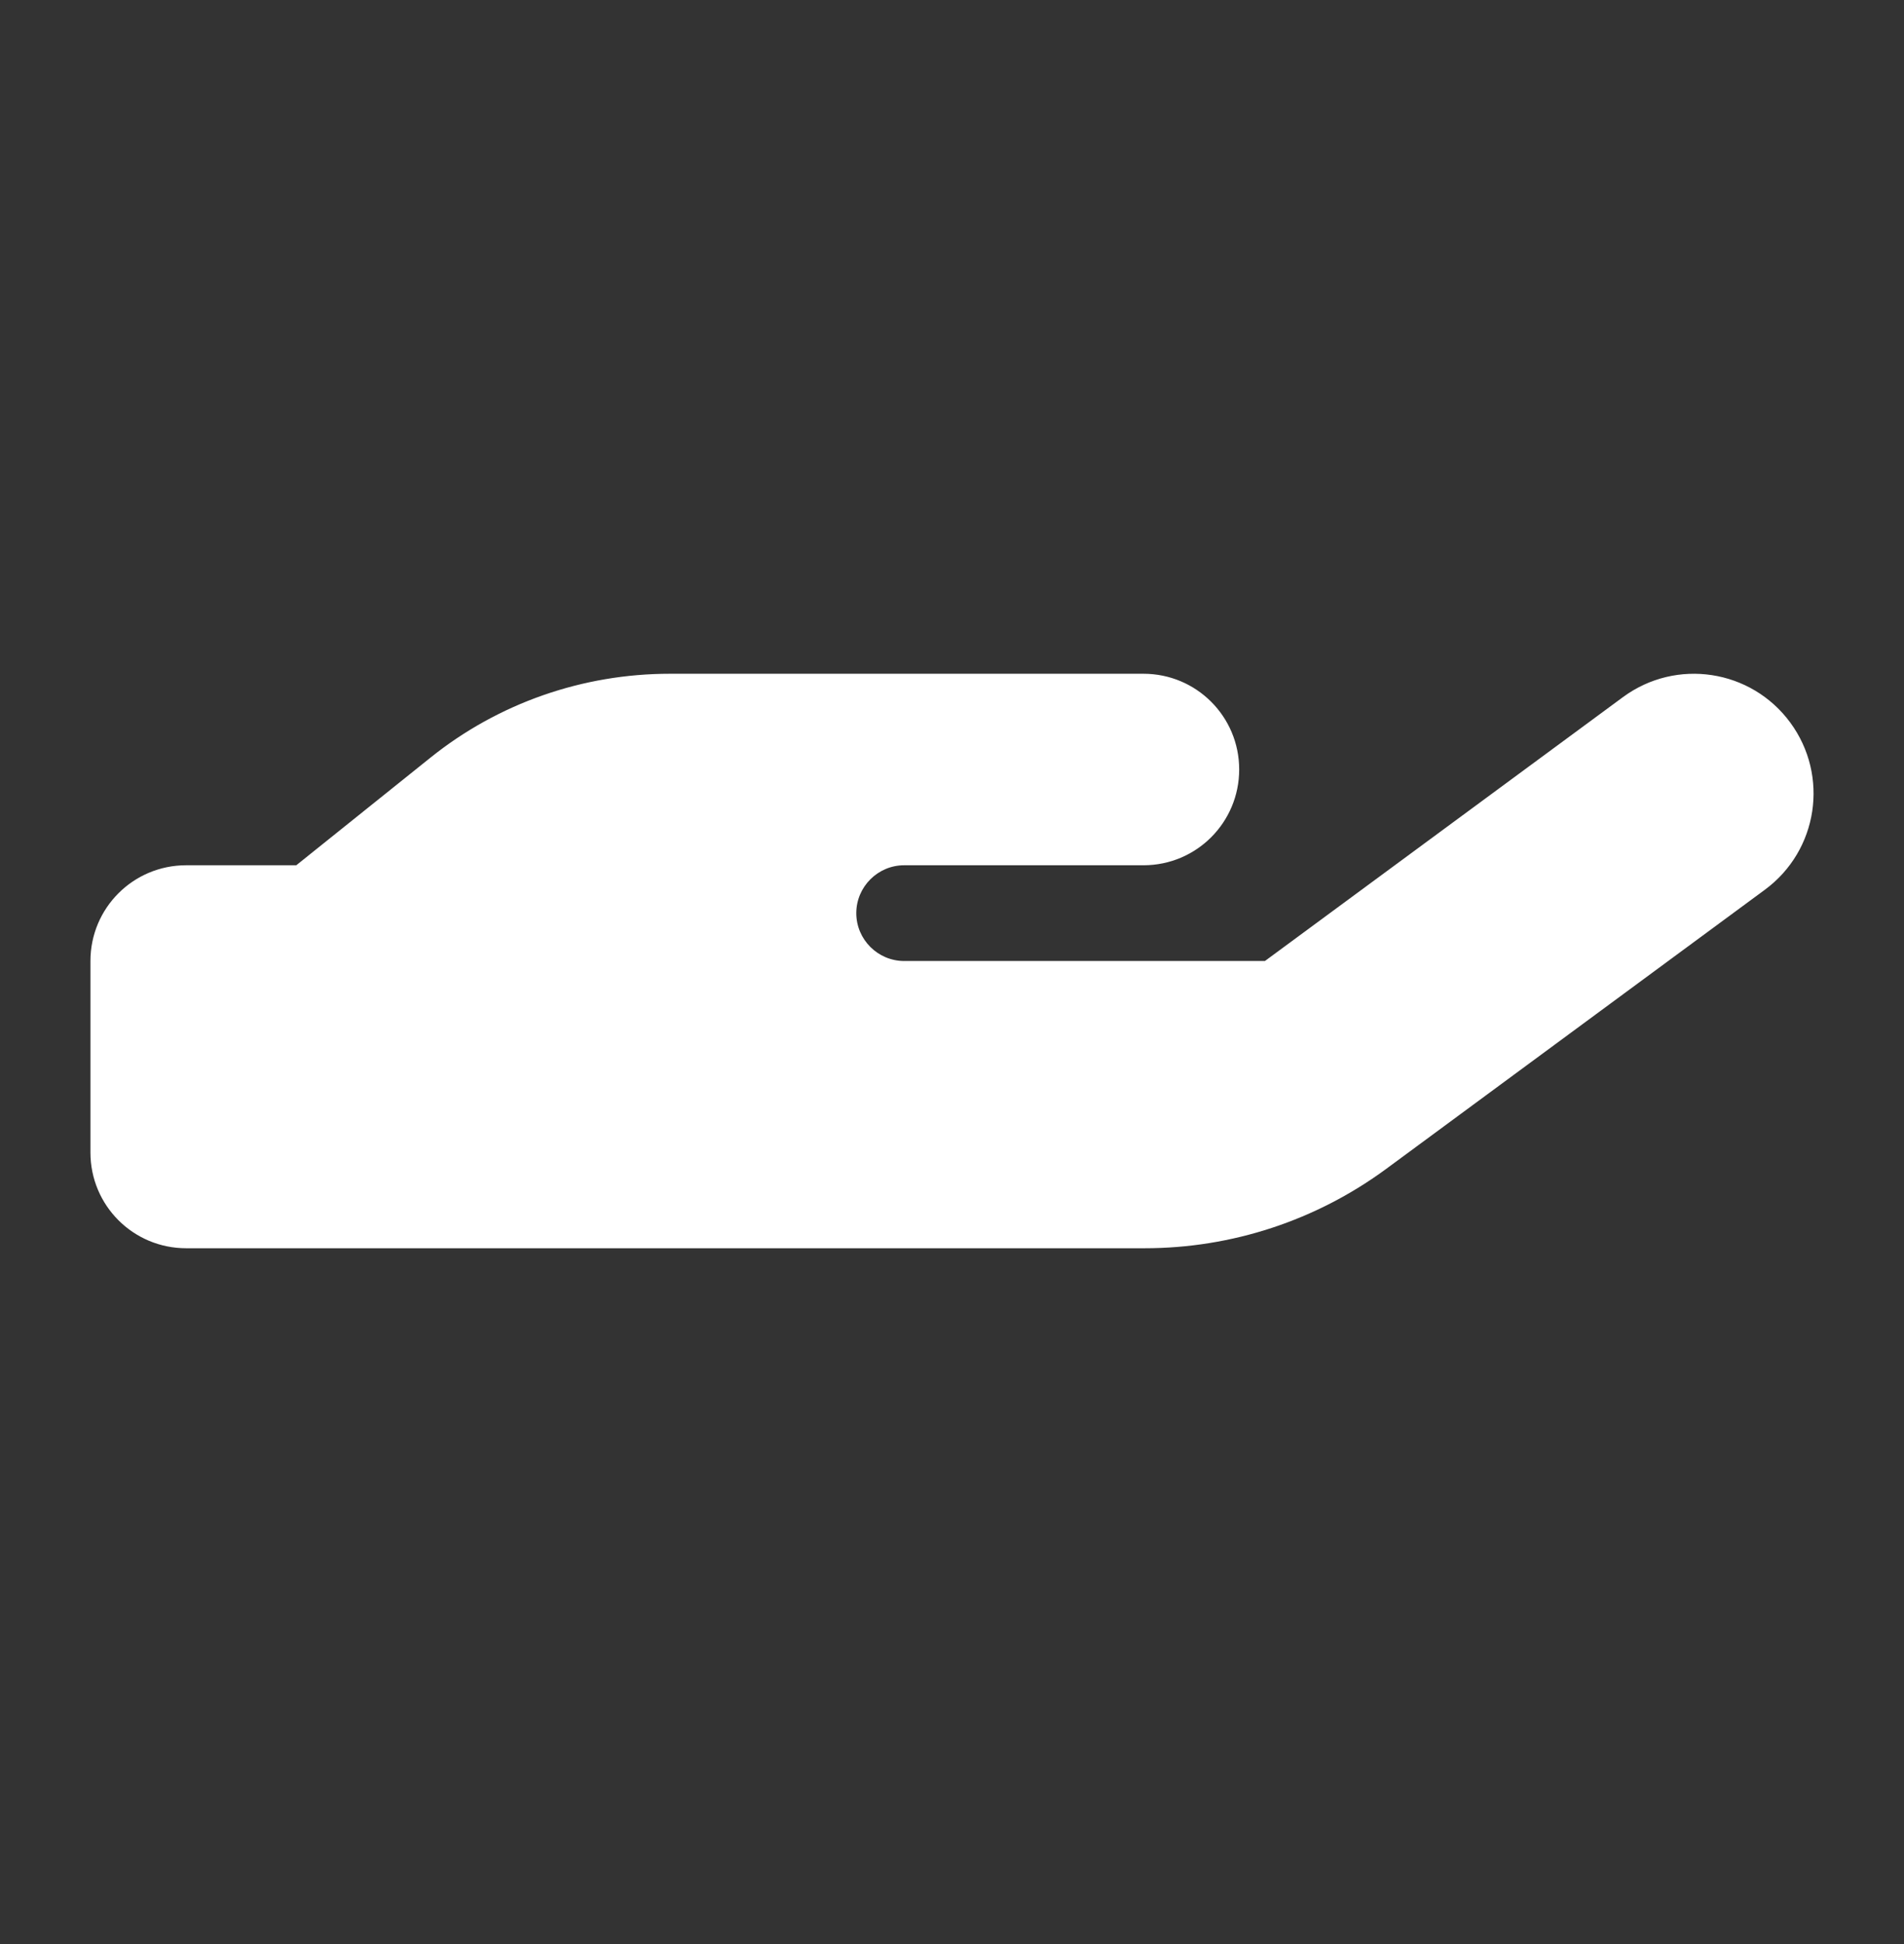 <svg width="48" height="49" viewBox="0 0 48 49" fill="none" xmlns="http://www.w3.org/2000/svg">
<rect x="0" y="0" width="48" height="49" fill="#333333" stroke="none"/>
<path d="M45.132 18.211C46.12 19.554 45.834 21.439 44.491 22.427L34.943 29.464C33.179 30.761 31.052 31.462 28.857 31.462H16.76H4.693C3.358 31.462 2.28 30.384 2.28 29.049V24.222C2.28 22.887 3.358 21.809 4.693 21.809H7.469L10.855 19.094C12.567 17.721 14.694 16.982 16.888 16.982H22.794H24H28.827C30.162 16.982 31.24 18.061 31.24 19.395C31.24 20.73 30.162 21.809 28.827 21.809H24H22.794C22.13 21.809 21.587 22.352 21.587 23.016C21.587 23.679 22.13 24.222 22.794 24.222H31.889L40.916 17.57C42.259 16.582 44.144 16.869 45.132 18.211ZM16.881 21.809H16.813C16.835 21.809 16.858 21.809 16.881 21.809Z" fill="white"/>
</svg>
